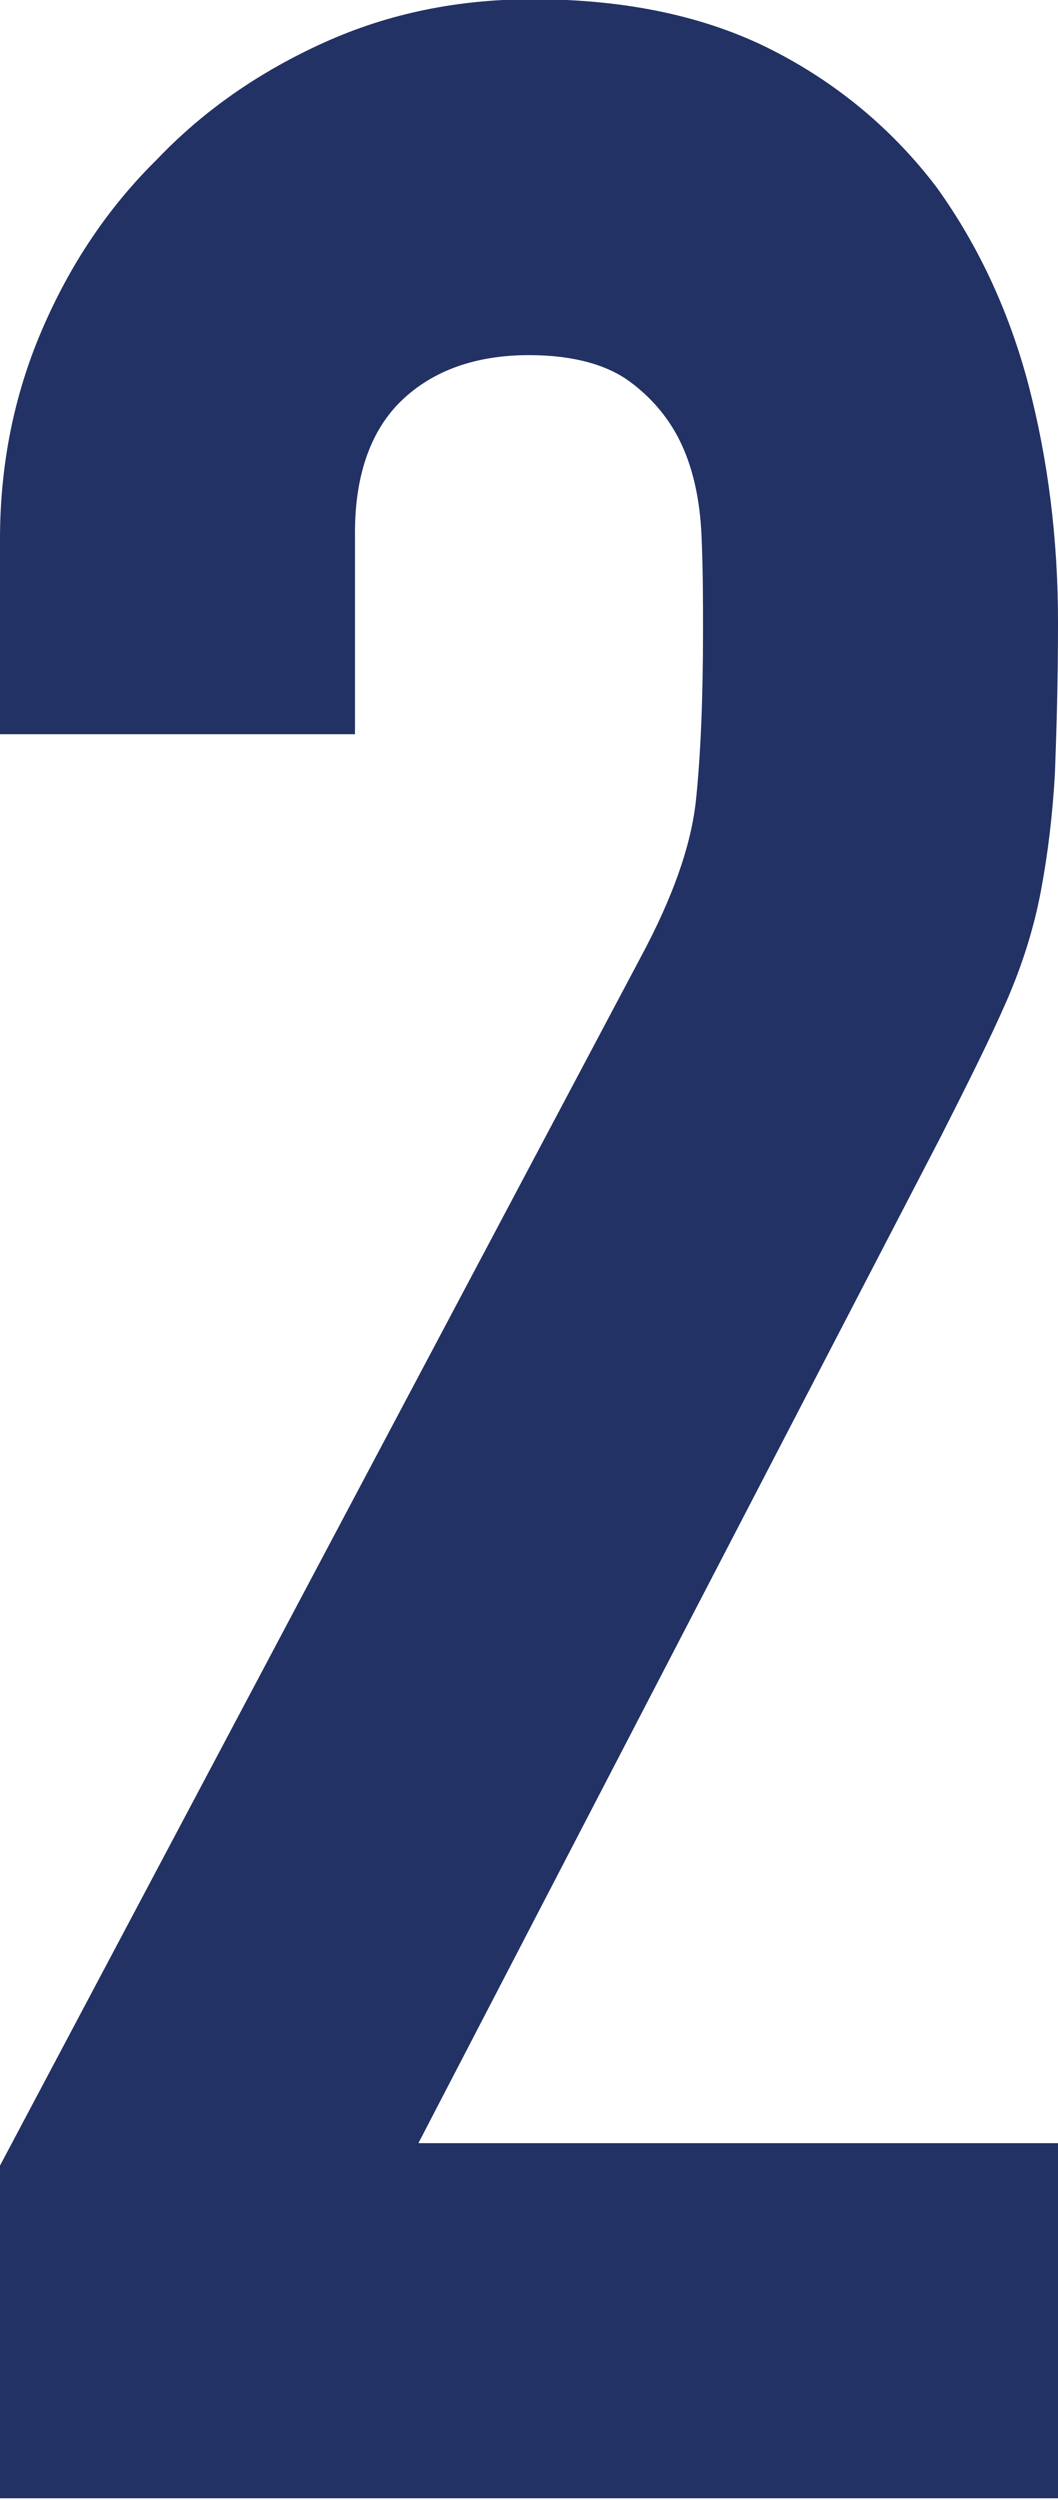 <?xml version="1.0" encoding="UTF-8"?>
<svg id="_レイヤー_2" data-name="レイヤー 2" xmlns="http://www.w3.org/2000/svg" viewBox="0 0 13.68 32.31">
  <defs>
    <style>
      .cls-1 {
        fill: #233264;
      }
    </style>
  </defs>
  <g id="contents">
    <path class="cls-1" d="M0,32.31v-4.32L8.28,12.38c.42-.78,.66-1.46,.72-2.05,.06-.58,.09-1.31,.09-2.18,0-.39,0-.8-.02-1.24-.02-.43-.1-.82-.25-1.15-.15-.33-.38-.61-.68-.83-.3-.22-.74-.34-1.3-.34-.69,0-1.24,.2-1.64,.58s-.61,.96-.61,1.71v2.61H0v-2.52c0-.96,.18-1.86,.54-2.7,.36-.84,.85-1.58,1.49-2.21,.6-.63,1.32-1.13,2.16-1.51s1.74-.56,2.7-.56c1.2,0,2.23,.22,3.08,.65,.85,.43,1.57,1.03,2.14,1.78,.54,.75,.94,1.61,1.19,2.56,.25,.96,.38,1.98,.38,3.06,0,.78-.02,1.43-.04,1.96-.03,.53-.09,1.03-.18,1.51-.09,.48-.24,.96-.45,1.44s-.5,1.06-.85,1.75l-6.75,13H13.68v4.59H0Z"/>
  </g>
</svg>
